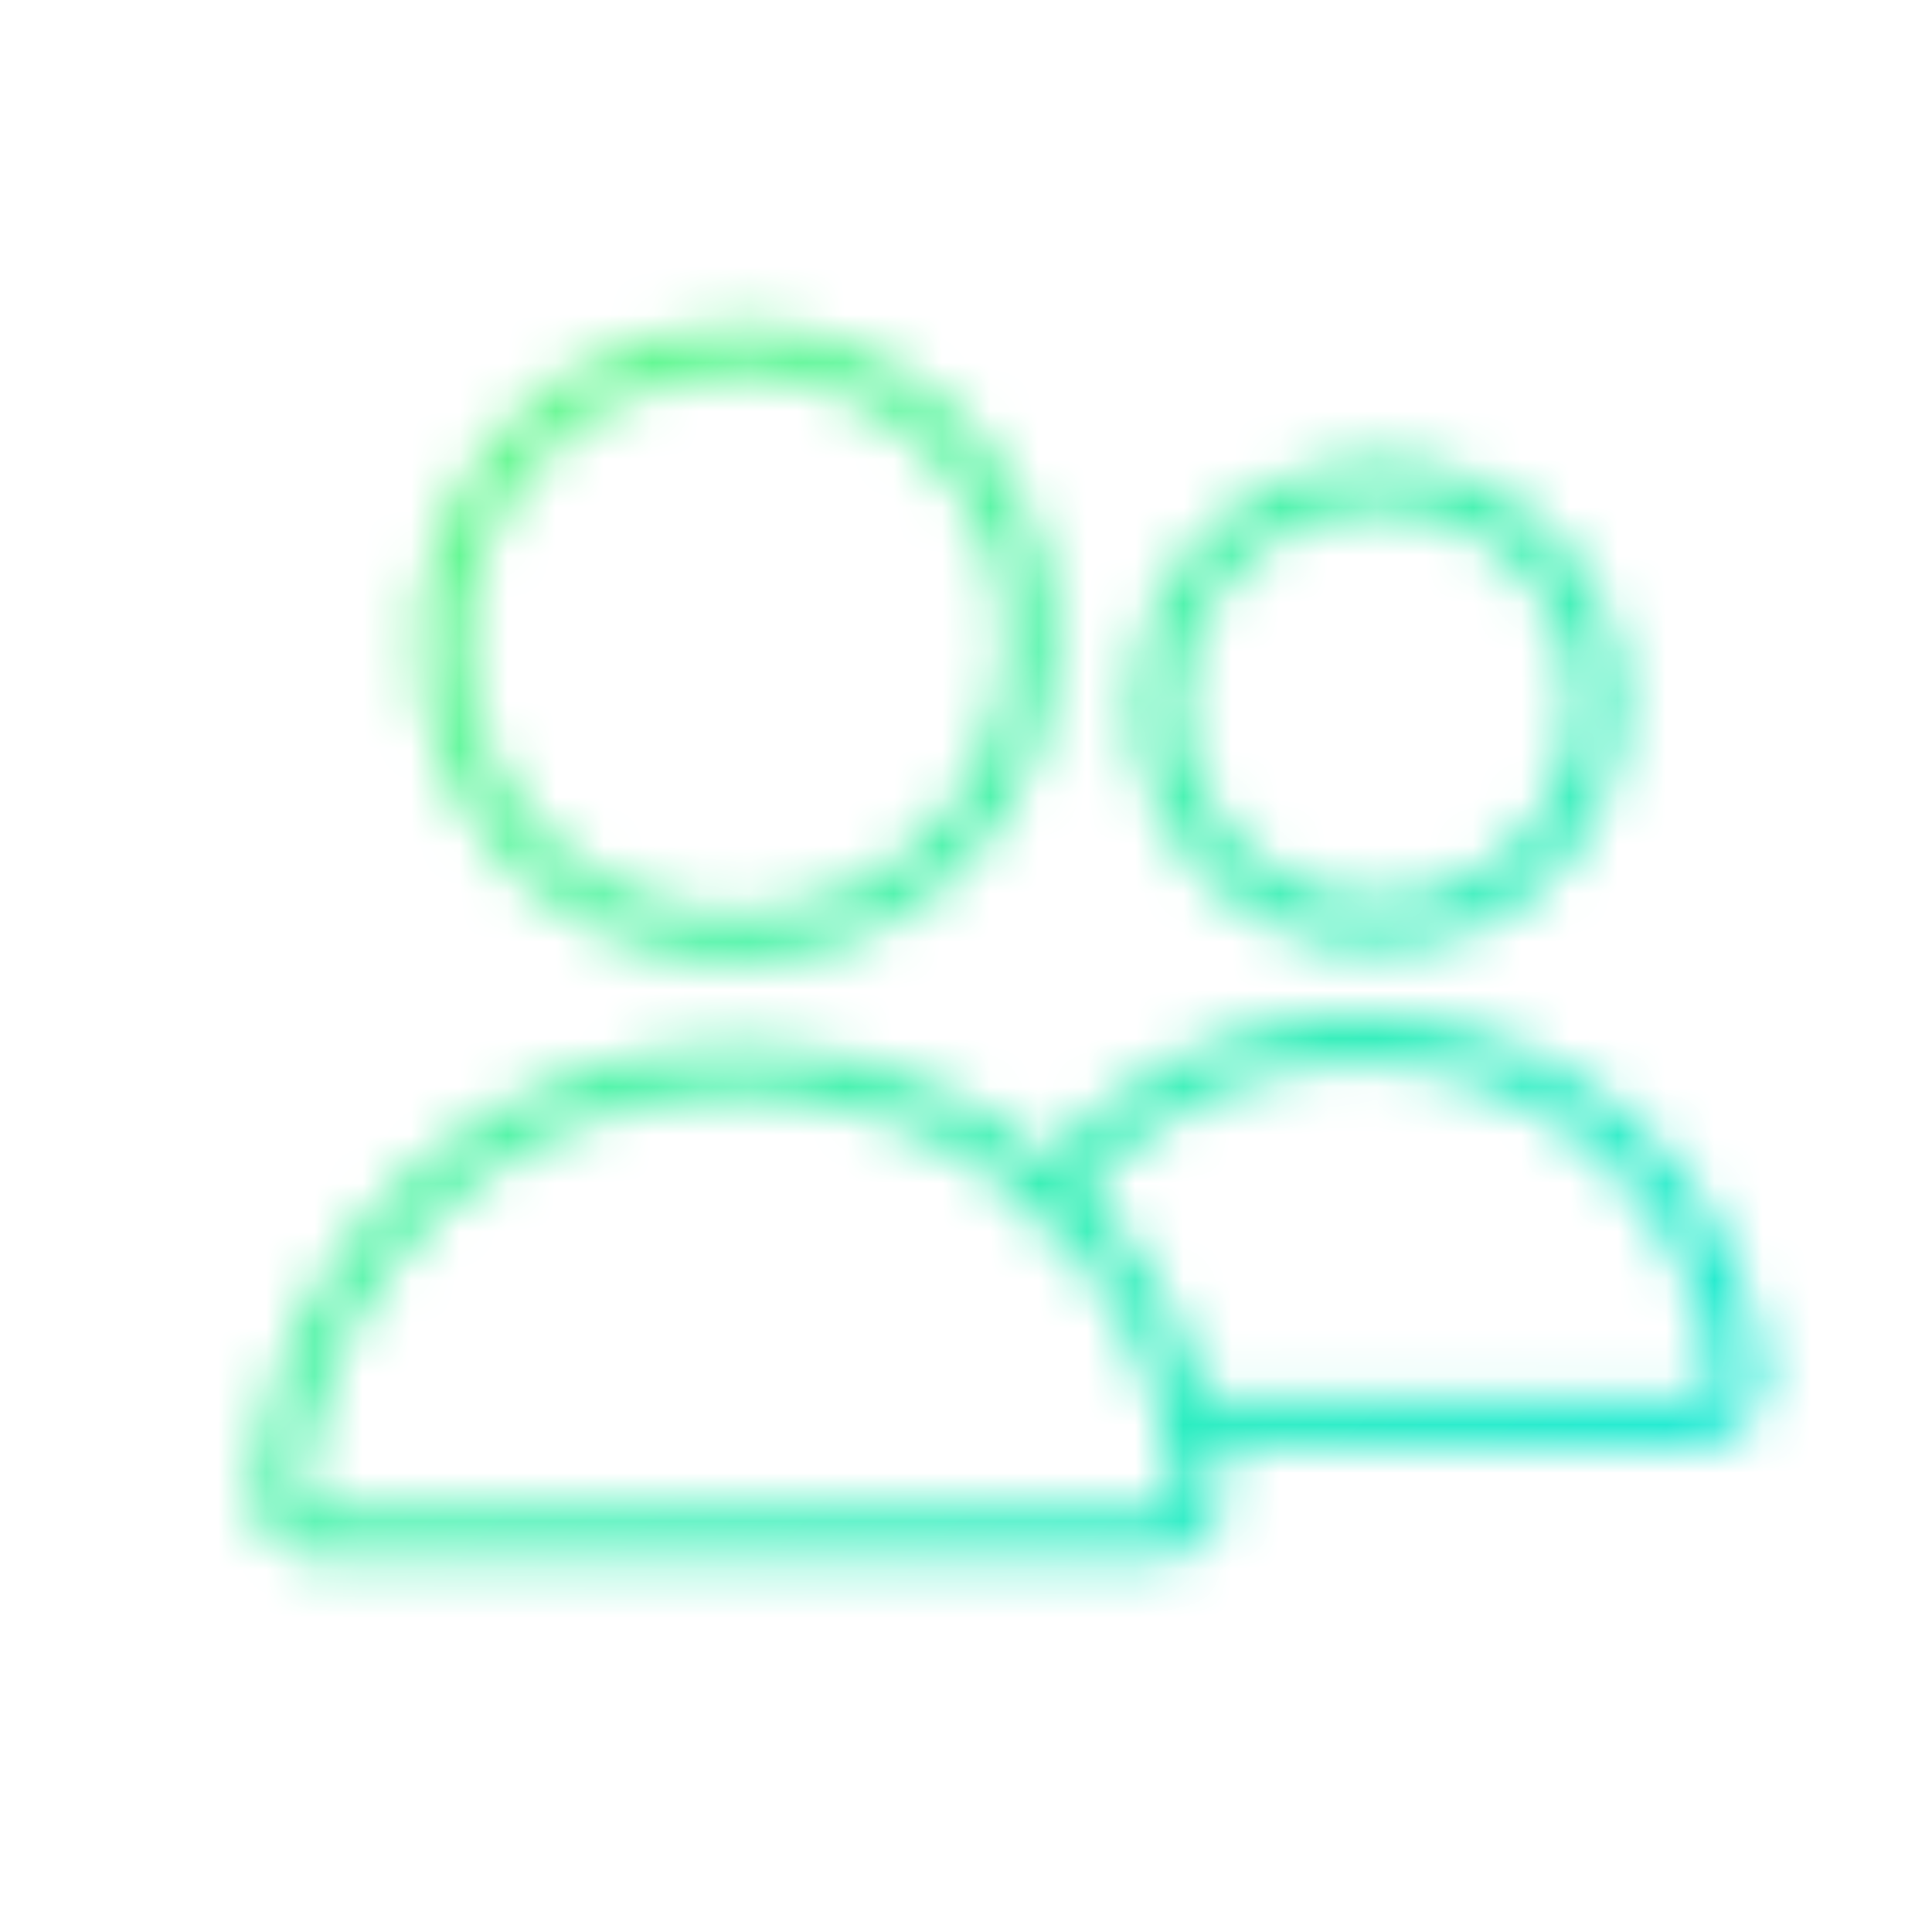 <svg width="40" height="40" viewBox="0 0 40 40" fill="none" xmlns="http://www.w3.org/2000/svg">
<mask id="mask0_59_1598" style="mask-type:alpha" maskUnits="userSpaceOnUse" x="5" y="6" width="32" height="27">
<path d="M15.242 7.225C14.035 7.225 12.855 7.583 11.851 8.253C10.847 8.924 10.065 9.877 9.603 10.993C9.141 12.108 9.02 13.335 9.256 14.519C9.491 15.703 10.072 16.791 10.926 17.644C11.78 18.498 12.867 19.079 14.051 19.315C15.235 19.55 16.462 19.429 17.578 18.967C18.693 18.505 19.646 17.723 20.317 16.719C20.988 15.716 21.346 14.536 21.346 13.328C21.349 12.526 21.193 11.731 20.888 10.989C20.582 10.247 20.133 9.573 19.565 9.005C18.998 8.438 18.324 7.988 17.582 7.683C16.84 7.377 16.044 7.221 15.242 7.225V7.225Z" stroke="#002C63" stroke-miterlimit="10" stroke-linecap="round" stroke-linejoin="round"/>
<path d="M23.922 31.775C24.049 31.776 24.175 31.75 24.291 31.699C24.407 31.648 24.511 31.574 24.596 31.48C24.682 31.386 24.746 31.275 24.786 31.155C24.825 31.034 24.839 30.907 24.826 30.781C24.592 28.413 23.486 26.218 21.723 24.62C19.959 23.023 17.665 22.139 15.287 22.139C12.908 22.139 10.614 23.023 8.85 24.62C7.087 26.218 5.981 28.413 5.747 30.781C5.734 30.907 5.748 31.034 5.787 31.155C5.827 31.275 5.891 31.386 5.977 31.48C6.062 31.574 6.166 31.648 6.282 31.699C6.398 31.75 6.524 31.776 6.65 31.775H23.922Z" stroke="#002C63" stroke-miterlimit="10" stroke-linecap="round" stroke-linejoin="round"/>
<path d="M24.602 29.425H35.091C35.22 29.42 35.347 29.389 35.464 29.334C35.58 29.278 35.684 29.199 35.769 29.101C35.854 29.004 35.917 28.89 35.956 28.766C35.995 28.643 36.008 28.513 35.995 28.385C35.789 26.823 35.12 25.357 34.076 24.178C33.031 22.998 31.658 22.157 30.132 21.764C28.606 21.37 26.998 21.442 25.513 21.969C24.028 22.496 22.734 23.455 21.798 24.723" stroke="#002C63" stroke-miterlimit="10" stroke-linecap="round" stroke-linejoin="round"/>
<path d="M28.534 10.028C27.631 10.028 26.748 10.296 25.997 10.798C25.246 11.299 24.661 12.012 24.316 12.847C23.97 13.681 23.88 14.599 24.056 15.485C24.232 16.37 24.667 17.184 25.305 17.822C25.944 18.461 26.757 18.896 27.643 19.072C28.529 19.248 29.447 19.158 30.281 18.812C31.115 18.466 31.828 17.881 32.33 17.131C32.832 16.38 33.099 15.497 33.099 14.594C33.101 13.994 32.984 13.399 32.755 12.845C32.526 12.29 32.19 11.786 31.766 11.362C31.341 10.938 30.837 10.601 30.283 10.372C29.728 10.144 29.134 10.027 28.534 10.028V10.028Z" stroke="#002C63" stroke-miterlimit="10" stroke-linecap="round" stroke-linejoin="round"/>
</mask>
<g mask="url(#mask0_59_1598)">
<rect x="1.406" y="-6.166" width="41.289" height="41.289" fill="url(#paint0_linear_59_1598)"/>
</g>
<defs>
<linearGradient id="paint0_linear_59_1598" x1="1.406" y1="-6.166" x2="43.253" y2="35.123" gradientUnits="userSpaceOnUse">
<stop stop-color="#86FF68"/>
<stop offset="1" stop-color="#00E5E5"/>
</linearGradient>
</defs>
</svg>
